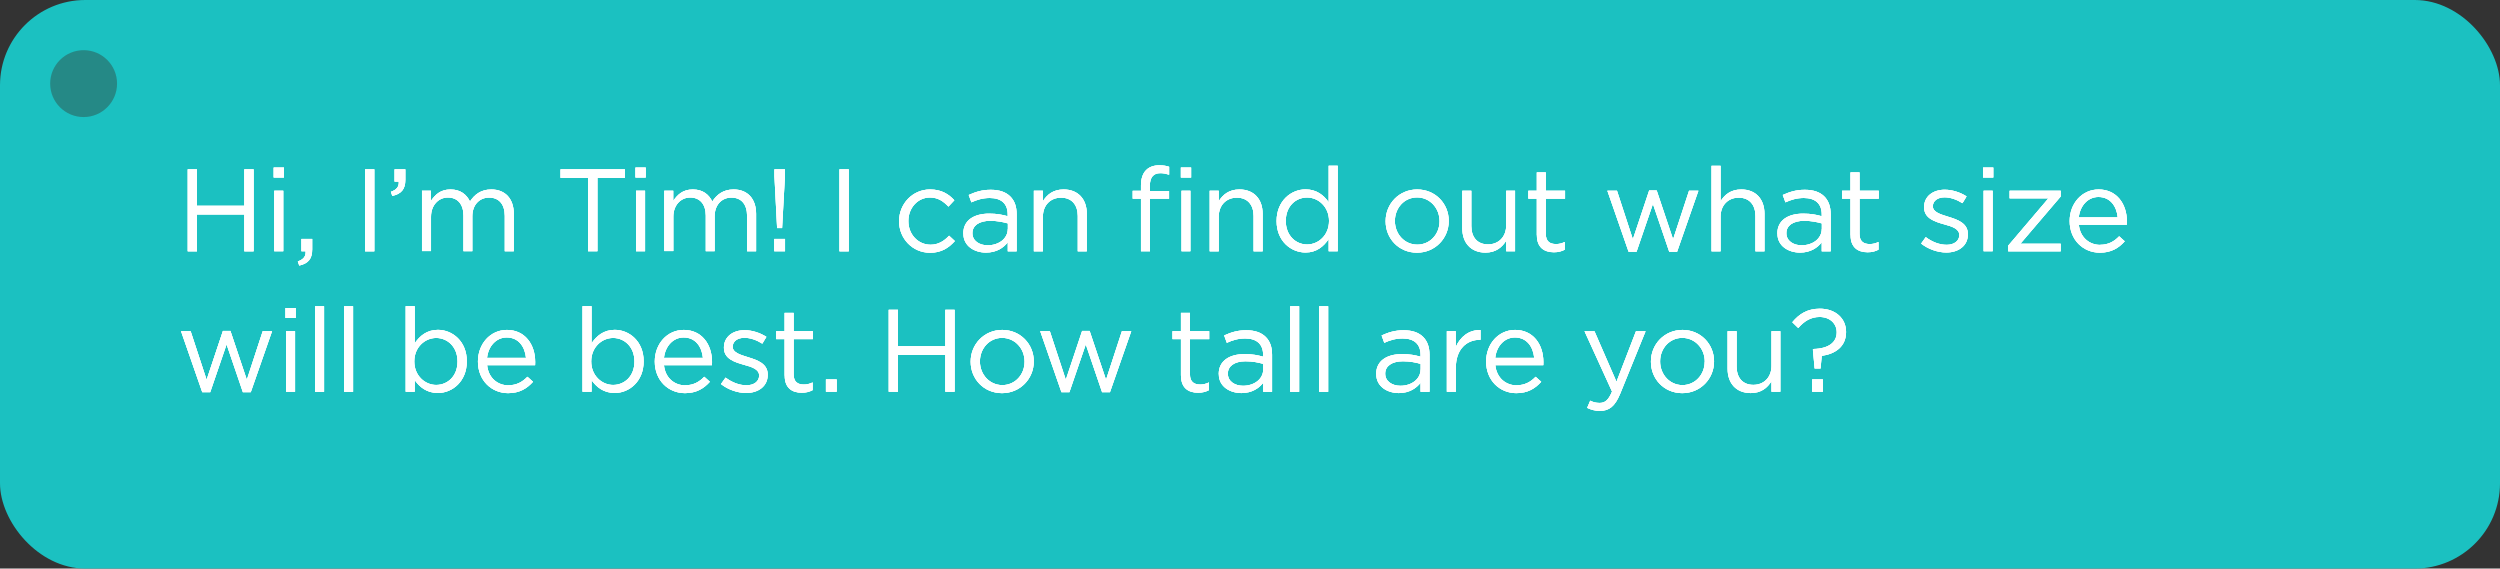 <?xml version="1.0" encoding="UTF-8"?>
<svg id="Layer_1" data-name="Layer 1" xmlns="http://www.w3.org/2000/svg" viewBox="0 0 299 68">
  <rect x="0" y="0" width="299" height="68" fill="#333333" stroke="none"/>
  <defs>
    <style>
      .cls-1 {
        fill: #1bc1c1;
      }

      .cls-1, .cls-2, .cls-3 {
        stroke-width: 0px;
      }

      .cls-2 {
        fill: #fff;
      }

      .cls-3 {
        fill: #258986;
      }
    </style>
  </defs>
  <rect class="cls-1" width="299" height="68" rx="10.2" ry="10.2"/>
  <circle class="cls-3" cx="10" cy="10" r="4"/>
  <g>
    <path class="cls-2" d="M22.45,20.25h1.11v4.36h5.66v-4.36h1.11v9.81h-1.11v-4.41h-5.66v4.41h-1.11v-9.81Z"/>
    <path class="cls-2" d="M32.73,20.04h1.23v1.19h-1.23v-1.19ZM32.8,22.81h1.08v7.24h-1.08v-7.24Z"/>
    <path class="cls-2" d="M35.61,31.27c.7-.25.99-.62.94-1.22h-.5v-1.47h1.29v1.26c0,1.13-.49,1.68-1.55,1.92l-.17-.49Z"/>
    <path class="cls-2" d="M43.66,20.25h1.11v9.81h-1.11v-9.81Z"/>
    <path class="cls-2" d="M46.75,22.94c.7-.25.99-.62.94-1.22h-.5v-1.47h1.29v1.26c0,1.13-.49,1.68-1.56,1.92l-.17-.49Z"/>
    <path class="cls-2" d="M50.46,22.81h1.08v1.22c.48-.71,1.12-1.37,2.34-1.37s1.93.63,2.33,1.44c.52-.8,1.29-1.44,2.55-1.44,1.67,0,2.69,1.12,2.69,2.91v4.48h-1.08v-4.23c0-1.4-.7-2.19-1.88-2.19-1.09,0-2,.81-2,2.24v4.17h-1.06v-4.26c0-1.36-.71-2.16-1.86-2.16s-2.02.95-2.02,2.28v4.13h-1.08v-7.24Z"/>
    <path class="cls-2" d="M70.33,21.27h-3.29v-1.02h7.7v1.02h-3.29v8.78h-1.12v-8.78Z"/>
    <path class="cls-2" d="M76,20.04h1.23v1.19h-1.23v-1.19ZM76.07,22.81h1.08v7.24h-1.08v-7.24Z"/>
    <path class="cls-2" d="M79.44,22.81h1.08v1.22c.48-.71,1.12-1.37,2.34-1.37s1.93.63,2.33,1.44c.52-.8,1.29-1.44,2.55-1.44,1.67,0,2.69,1.12,2.69,2.91v4.48h-1.08v-4.23c0-1.4-.7-2.19-1.88-2.19-1.09,0-2,.81-2,2.24v4.17h-1.06v-4.26c0-1.36-.71-2.16-1.86-2.16s-2.02.95-2.02,2.28v4.13h-1.08v-7.24Z"/>
    <path class="cls-2" d="M92.6,28.58h1.29v1.47h-1.29v-1.47ZM92.62,21.05v-.8h1.26v.8l-.34,6.23h-.6l-.32-6.23Z"/>
    <path class="cls-2" d="M100.4,20.25h1.11v9.81h-1.11v-9.81Z"/>
    <path class="cls-2" d="M107.53,26.47v-.03c0-2.05,1.6-3.78,3.71-3.78,1.37,0,2.23.57,2.9,1.29l-.71.76c-.57-.6-1.22-1.09-2.2-1.09-1.47,0-2.59,1.25-2.59,2.8v.03c0,1.57,1.15,2.82,2.66,2.82.92,0,1.64-.46,2.21-1.08l.69.64c-.73.81-1.6,1.4-2.96,1.4-2.12,0-3.71-1.72-3.71-3.75Z"/>
    <path class="cls-2" d="M115.21,27.95v-.03c0-1.56,1.26-2.37,3.1-2.37.92,0,1.57.13,2.21.31v-.22c0-1.29-.78-1.96-2.14-1.96-.85,0-1.53.21-2.2.52l-.32-.88c.8-.36,1.57-.62,2.63-.62s1.82.28,2.34.8.76,1.2.76,2.13v4.43h-1.06v-1.08c-.5.64-1.33,1.23-2.61,1.23-1.36,0-2.7-.77-2.7-2.26ZM120.54,27.39v-.67c-.53-.15-1.23-.31-2.12-.31-1.34,0-2.12.59-2.12,1.46v.03c0,.91.84,1.44,1.82,1.44,1.33,0,2.41-.8,2.41-1.95Z"/>
    <path class="cls-2" d="M123.65,22.81h1.08v1.26c.48-.78,1.23-1.41,2.48-1.41,1.75,0,2.77,1.18,2.77,2.9v4.5h-1.08v-4.23c0-1.34-.73-2.19-2-2.19s-2.17.91-2.17,2.27v4.15h-1.08v-7.24Z"/>
    <path class="cls-2" d="M136.46,23.76h-.99v-.94h.99v-.63c0-.83.22-1.46.63-1.86.36-.36.9-.56,1.55-.56.5,0,.84.06,1.19.18v.94c-.39-.11-.69-.18-1.05-.18-.84,0-1.26.5-1.26,1.54v.59h2.3v.92h-2.28v6.29h-1.08v-6.29ZM141.23,20.04h1.23v1.19h-1.23v-1.19ZM141.31,22.81h1.06v7.24h-1.06v-7.24Z"/>
    <path class="cls-2" d="M144.68,22.81h1.08v1.26c.48-.78,1.23-1.41,2.48-1.41,1.75,0,2.77,1.18,2.77,2.9v4.5h-1.08v-4.23c0-1.34-.73-2.19-2-2.19s-2.17.91-2.17,2.27v4.15h-1.08v-7.24Z"/>
    <path class="cls-2" d="M152.68,26.45v-.03c0-2.37,1.72-3.77,3.46-3.77,1.34,0,2.21.73,2.77,1.54v-4.37h1.08v10.23h-1.08v-1.46c-.59.87-1.44,1.61-2.77,1.61-1.74,0-3.46-1.37-3.46-3.75ZM158.95,26.44v-.03c0-1.67-1.27-2.79-2.62-2.79s-2.55,1.04-2.55,2.79v.03c0,1.71,1.18,2.8,2.55,2.8s2.62-1.13,2.62-2.8Z"/>
    <path class="cls-2" d="M165.72,26.47v-.03c0-2.05,1.6-3.78,3.78-3.78s3.77,1.71,3.77,3.75v.03c0,2.04-1.61,3.78-3.8,3.78s-3.75-1.71-3.75-3.75ZM172.17,26.47v-.03c0-1.56-1.16-2.83-2.69-2.83s-2.65,1.27-2.65,2.8v.03c0,1.55,1.15,2.82,2.68,2.82s2.66-1.26,2.66-2.79Z"/>
    <path class="cls-2" d="M174.89,27.31v-4.5h1.08v4.23c0,1.34.73,2.19,2,2.19s2.17-.91,2.17-2.27v-4.15h1.06v7.24h-1.06v-1.26c-.49.78-1.23,1.42-2.48,1.42-1.75,0-2.77-1.18-2.77-2.9Z"/>
    <path class="cls-2" d="M183.8,28.13v-4.37h-1.01v-.95h1.01v-2.19h1.08v2.19h2.3v.95h-2.3v4.23c0,.88.49,1.2,1.22,1.2.36,0,.67-.07,1.05-.25v.92c-.38.2-.78.31-1.3.31-1.16,0-2.04-.57-2.04-2.04Z"/>
    <path class="cls-2" d="M192.24,22.81h1.15l1.9,5.81,1.95-5.84h.9l1.96,5.84,1.91-5.81h1.12l-2.55,7.3h-.94l-1.95-5.72-1.96,5.72h-.95l-2.54-7.3Z"/>
    <path class="cls-2" d="M204.7,19.83h1.08v4.24c.48-.78,1.23-1.41,2.48-1.41,1.75,0,2.77,1.18,2.77,2.9v4.5h-1.08v-4.23c0-1.34-.73-2.19-2-2.19s-2.17.91-2.17,2.27v4.15h-1.08v-10.23Z"/>
    <path class="cls-2" d="M212.57,27.95v-.03c0-1.56,1.26-2.37,3.1-2.37.92,0,1.57.13,2.21.31v-.22c0-1.29-.78-1.96-2.14-1.96-.85,0-1.53.21-2.2.52l-.32-.88c.8-.36,1.57-.62,2.63-.62s1.82.28,2.34.8c.5.5.76,1.2.76,2.13v4.43h-1.07v-1.08c-.5.64-1.33,1.23-2.6,1.23-1.36,0-2.7-.77-2.7-2.26ZM217.89,27.39v-.67c-.53-.15-1.23-.31-2.12-.31-1.34,0-2.12.59-2.12,1.46v.03c0,.91.84,1.44,1.82,1.44,1.33,0,2.41-.8,2.41-1.95Z"/>
    <path class="cls-2" d="M221.32,28.13v-4.37h-1.01v-.95h1.01v-2.19h1.08v2.19h2.3v.95h-2.3v4.23c0,.88.49,1.2,1.22,1.2.36,0,.67-.07,1.05-.25v.92c-.38.2-.78.31-1.3.31-1.16,0-2.04-.57-2.04-2.04Z"/>
    <path class="cls-2" d="M229.77,29.13l.55-.77c.78.59,1.65.92,2.51.92s1.5-.45,1.5-1.15v-.03c0-.73-.85-1.01-1.81-1.27-1.13-.32-2.4-.71-2.4-2.04v-.03c0-1.25,1.04-2.07,2.47-2.07.88,0,1.86.31,2.61.8l-.49.81c-.67-.43-1.44-.7-2.14-.7-.85,0-1.4.45-1.4,1.05v.03c0,.69.9.95,1.86,1.25,1.12.34,2.33.77,2.33,2.07v.03c0,1.37-1.13,2.17-2.58,2.17-1.04,0-2.18-.41-3-1.06Z"/>
    <path class="cls-2" d="M237.17,20.04h1.23v1.19h-1.23v-1.19ZM237.24,22.81h1.08v7.24h-1.08v-7.24Z"/>
    <path class="cls-2" d="M240.19,29.37l4.8-5.65h-4.64v-.91h6.11v.69l-4.82,5.65h4.82v.91h-6.28v-.69Z"/>
    <path class="cls-2" d="M251.17,29.28c.99,0,1.7-.41,2.28-1.02l.67.6c-.73.81-1.61,1.36-2.98,1.36-1.99,0-3.61-1.53-3.61-3.78,0-2.1,1.47-3.78,3.47-3.78,2.14,0,3.38,1.71,3.38,3.84,0,.1,0,.21-.01.38h-5.74c.15,1.53,1.28,2.41,2.55,2.41ZM253.28,26c-.13-1.32-.88-2.44-2.31-2.44-1.25,0-2.2,1.04-2.35,2.44h4.67Z"/>
    <path class="cls-2" d="M21.65,39.61h1.15l1.91,5.81,1.95-5.84h.9l1.96,5.84,1.9-5.81h1.12l-2.55,7.3h-.94l-1.95-5.72-1.96,5.72h-.95l-2.54-7.3Z"/>
    <path class="cls-2" d="M34.14,36.84h1.23v1.19h-1.23v-1.19ZM34.21,39.61h1.08v7.24h-1.08v-7.24Z"/>
    <path class="cls-2" d="M37.68,36.63h1.08v10.23h-1.08v-10.23Z"/>
    <path class="cls-2" d="M41.15,36.63h1.08v10.23h-1.08v-10.23Z"/>
    <path class="cls-2" d="M49.6,45.46v1.39h-1.08v-10.23h1.08v4.44c.59-.87,1.44-1.61,2.77-1.61,1.74,0,3.46,1.37,3.46,3.75v.03c0,2.37-1.71,3.77-3.46,3.77-1.34,0-2.21-.73-2.77-1.54ZM54.72,43.25v-.03c0-1.71-1.18-2.8-2.55-2.8s-2.62,1.13-2.62,2.79v.03c0,1.68,1.27,2.8,2.62,2.8s2.55-1.04,2.55-2.79Z"/>
    <path class="cls-2" d="M60.8,46.08c.99,0,1.69-.41,2.28-1.02l.67.6c-.73.81-1.61,1.36-2.98,1.36-1.99,0-3.61-1.53-3.61-3.78,0-2.1,1.47-3.78,3.47-3.78,2.14,0,3.38,1.71,3.38,3.84,0,.1,0,.21-.01.38h-5.74c.15,1.53,1.27,2.41,2.55,2.41ZM62.91,42.8c-.13-1.32-.88-2.44-2.31-2.44-1.25,0-2.2,1.04-2.35,2.44h4.66Z"/>
    <path class="cls-2" d="M70.75,45.46v1.39h-1.08v-10.23h1.08v4.44c.59-.87,1.44-1.61,2.77-1.61,1.74,0,3.46,1.37,3.46,3.75v.03c0,2.37-1.71,3.77-3.46,3.77-1.34,0-2.21-.73-2.77-1.54ZM75.88,43.25v-.03c0-1.71-1.18-2.8-2.55-2.8s-2.62,1.13-2.62,2.79v.03c0,1.68,1.27,2.8,2.62,2.8s2.55-1.04,2.55-2.79Z"/>
    <path class="cls-2" d="M81.95,46.08c.99,0,1.69-.41,2.28-1.02l.67.6c-.73.81-1.61,1.36-2.98,1.36-1.99,0-3.61-1.53-3.61-3.78,0-2.1,1.47-3.78,3.47-3.78,2.14,0,3.38,1.71,3.38,3.84,0,.1,0,.21-.01.38h-5.74c.15,1.53,1.27,2.41,2.55,2.41ZM84.07,42.8c-.13-1.32-.88-2.44-2.31-2.44-1.25,0-2.2,1.04-2.35,2.44h4.66Z"/>
    <path class="cls-2" d="M86.23,45.93l.55-.77c.78.59,1.65.92,2.51.92s1.5-.45,1.5-1.15v-.03c0-.73-.85-1.01-1.81-1.27-1.13-.32-2.4-.71-2.4-2.04v-.03c0-1.25,1.04-2.07,2.47-2.07.88,0,1.86.31,2.61.8l-.49.81c-.67-.43-1.44-.7-2.14-.7-.85,0-1.4.45-1.4,1.05v.03c0,.69.9.95,1.86,1.25,1.12.34,2.33.77,2.33,2.07v.03c0,1.37-1.13,2.17-2.58,2.17-1.04,0-2.19-.41-3-1.06Z"/>
    <path class="cls-2" d="M93.84,44.93v-4.37h-1.01v-.95h1.01v-2.19h1.08v2.19h2.3v.95h-2.3v4.23c0,.88.49,1.2,1.22,1.2.36,0,.67-.07,1.05-.25v.92c-.38.2-.78.31-1.3.31-1.16,0-2.04-.57-2.04-2.04Z"/>
    <path class="cls-2" d="M98.78,45.38h1.29v1.47h-1.29v-1.47Z"/>
    <path class="cls-2" d="M106.29,37.05h1.11v4.36h5.66v-4.36h1.11v9.8h-1.11v-4.41h-5.66v4.41h-1.11v-9.8Z"/>
    <path class="cls-2" d="M116.09,43.27v-.03c0-2.05,1.6-3.78,3.78-3.78s3.77,1.71,3.77,3.75v.03c0,2.04-1.61,3.78-3.8,3.78s-3.75-1.71-3.75-3.75ZM122.54,43.27v-.03c0-1.56-1.16-2.83-2.69-2.83s-2.65,1.27-2.65,2.8v.03c0,1.55,1.15,2.82,2.68,2.82s2.66-1.26,2.66-2.79Z"/>
    <path class="cls-2" d="M124.41,39.61h1.15l1.91,5.81,1.95-5.84h.9l1.96,5.84,1.9-5.81h1.12l-2.55,7.3h-.94l-1.95-5.72-1.96,5.72h-.95l-2.54-7.3Z"/>
    <path class="cls-2" d="M141.24,44.93v-4.37h-1.01v-.95h1.01v-2.19h1.08v2.19h2.3v.95h-2.3v4.23c0,.88.49,1.2,1.22,1.2.36,0,.67-.07,1.05-.25v.92c-.38.2-.78.31-1.3.31-1.16,0-2.04-.57-2.04-2.04Z"/>
    <path class="cls-2" d="M145.76,44.75v-.03c0-1.55,1.26-2.37,3.1-2.37.92,0,1.57.13,2.21.31v-.22c0-1.29-.79-1.96-2.14-1.96-.85,0-1.53.21-2.2.52l-.32-.88c.8-.36,1.57-.62,2.63-.62s1.82.28,2.34.8.76,1.21.76,2.13v4.43h-1.06v-1.08c-.5.64-1.33,1.23-2.61,1.23-1.36,0-2.7-.77-2.7-2.25ZM151.08,44.19v-.67c-.53-.15-1.23-.31-2.11-.31-1.34,0-2.12.59-2.12,1.46v.03c0,.91.84,1.44,1.82,1.44,1.33,0,2.41-.8,2.41-1.95Z"/>
    <path class="cls-2" d="M154.3,36.63h1.08v10.23h-1.08v-10.23Z"/>
    <path class="cls-2" d="M157.77,36.63h1.08v10.23h-1.08v-10.23Z"/>
    <path class="cls-2" d="M164.59,44.75v-.03c0-1.55,1.26-2.37,3.1-2.37.92,0,1.57.13,2.21.31v-.22c0-1.29-.78-1.96-2.14-1.96-.85,0-1.53.21-2.2.52l-.32-.88c.8-.36,1.57-.62,2.63-.62s1.82.28,2.34.8c.5.5.76,1.21.76,2.13v4.43h-1.07v-1.08c-.5.64-1.33,1.23-2.6,1.23-1.36,0-2.7-.77-2.7-2.25ZM169.91,44.19v-.67c-.53-.15-1.23-.31-2.12-.31-1.34,0-2.12.59-2.12,1.46v.03c0,.91.84,1.44,1.82,1.44,1.33,0,2.41-.8,2.41-1.95Z"/>
    <path class="cls-2" d="M173.03,39.61h1.08v1.89c.53-1.21,1.58-2.07,2.96-2.02v1.16h-.08c-1.58,0-2.87,1.13-2.87,3.32v2.89h-1.08v-7.24Z"/>
    <path class="cls-2" d="M181.38,46.08c.99,0,1.7-.41,2.28-1.02l.67.6c-.73.81-1.61,1.36-2.98,1.36-1.99,0-3.61-1.53-3.61-3.78,0-2.1,1.47-3.78,3.47-3.78,2.14,0,3.38,1.71,3.38,3.84,0,.1,0,.21-.01.38h-5.74c.15,1.53,1.28,2.41,2.55,2.41ZM183.49,42.8c-.13-1.32-.88-2.44-2.31-2.44-1.25,0-2.2,1.04-2.35,2.44h4.67Z"/>
    <path class="cls-2" d="M189.83,48.77l.36-.85c.35.18.67.27,1.13.27.64,0,1.05-.34,1.48-1.36l-3.29-7.21h1.19l2.63,6.04,2.33-6.04h1.15l-3.04,7.48c-.62,1.5-1.32,2.04-2.41,2.04-.6,0-1.05-.13-1.54-.36Z"/>
    <path class="cls-2" d="M197.45,43.27v-.03c0-2.05,1.6-3.78,3.78-3.78s3.77,1.71,3.77,3.75v.03c0,2.04-1.61,3.78-3.8,3.78s-3.75-1.71-3.75-3.75ZM203.89,43.27v-.03c0-1.56-1.16-2.83-2.69-2.83s-2.65,1.27-2.65,2.8v.03c0,1.55,1.15,2.82,2.67,2.82s2.66-1.26,2.66-2.79Z"/>
    <path class="cls-2" d="M206.62,44.11v-4.5h1.08v4.23c0,1.34.73,2.19,2,2.19s2.17-.91,2.17-2.27v-4.15h1.06v7.24h-1.06v-1.26c-.49.79-1.23,1.42-2.48,1.42-1.75,0-2.77-1.18-2.77-2.9Z"/>
    <path class="cls-2" d="M216.81,41.81l.07-.07c1.82-.04,2.79-.8,2.79-1.98v-.03c0-1.01-.79-1.82-2.05-1.82-1.04,0-1.83.49-2.55,1.32l-.71-.69c.8-.97,1.79-1.62,3.29-1.62,1.89,0,3.14,1.18,3.14,2.77v.03c0,1.75-1.32,2.62-2.91,2.84l-.14,1.51h-.71l-.21-2.27ZM216.73,45.38h1.29v1.47h-1.29v-1.47Z"/>
  </g>
  <g>
    <path class="cls-2" d="M22.45,20.25h1.11v4.36h5.66v-4.36h1.11v9.81h-1.11v-4.41h-5.66v4.41h-1.11v-9.81Z"/>
    <path class="cls-2" d="M32.73,20.04h1.23v1.19h-1.23v-1.19ZM32.8,22.81h1.08v7.24h-1.08v-7.24Z"/>
    <path class="cls-2" d="M35.61,31.27c.7-.25.99-.62.94-1.22h-.5v-1.47h1.29v1.26c0,1.13-.49,1.68-1.55,1.92l-.17-.49Z"/>
    <path class="cls-2" d="M43.66,20.25h1.11v9.81h-1.11v-9.81Z"/>
    <path class="cls-2" d="M46.75,22.94c.7-.25.99-.62.94-1.22h-.5v-1.47h1.29v1.26c0,1.13-.49,1.68-1.56,1.92l-.17-.49Z"/>
    <path class="cls-2" d="M50.46,22.81h1.08v1.22c.48-.71,1.12-1.37,2.34-1.37s1.93.63,2.33,1.44c.52-.8,1.29-1.44,2.55-1.44,1.67,0,2.69,1.12,2.69,2.91v4.48h-1.08v-4.23c0-1.4-.7-2.19-1.88-2.19-1.09,0-2,.81-2,2.24v4.17h-1.06v-4.26c0-1.36-.71-2.16-1.86-2.16s-2.02.95-2.02,2.28v4.13h-1.08v-7.24Z"/>
    <path class="cls-2" d="M70.33,21.27h-3.29v-1.02h7.7v1.02h-3.29v8.78h-1.12v-8.78Z"/>
    <path class="cls-2" d="M76,20.04h1.23v1.19h-1.23v-1.19ZM76.07,22.81h1.08v7.24h-1.08v-7.24Z"/>
    <path class="cls-2" d="M79.44,22.81h1.08v1.22c.48-.71,1.12-1.37,2.34-1.37s1.93.63,2.33,1.44c.52-.8,1.29-1.44,2.55-1.44,1.67,0,2.69,1.12,2.69,2.91v4.48h-1.08v-4.23c0-1.4-.7-2.19-1.88-2.19-1.09,0-2,.81-2,2.24v4.17h-1.06v-4.26c0-1.36-.71-2.16-1.86-2.16s-2.02.95-2.02,2.28v4.13h-1.08v-7.24Z"/>
    <path class="cls-2" d="M92.6,28.58h1.29v1.47h-1.29v-1.47ZM92.62,21.05v-.8h1.26v.8l-.34,6.23h-.6l-.32-6.23Z"/>
    <path class="cls-2" d="M100.4,20.25h1.11v9.81h-1.11v-9.81Z"/>
    <path class="cls-2" d="M107.53,26.47v-.03c0-2.05,1.6-3.78,3.71-3.78,1.37,0,2.23.57,2.9,1.29l-.71.76c-.57-.6-1.22-1.09-2.2-1.09-1.47,0-2.59,1.25-2.59,2.8v.03c0,1.57,1.15,2.82,2.66,2.82.92,0,1.64-.46,2.21-1.08l.69.64c-.73.81-1.6,1.4-2.96,1.4-2.12,0-3.71-1.72-3.71-3.75Z"/>
    <path class="cls-2" d="M115.21,27.95v-.03c0-1.56,1.26-2.37,3.1-2.37.92,0,1.57.13,2.21.31v-.22c0-1.29-.78-1.96-2.14-1.96-.85,0-1.53.21-2.2.52l-.32-.88c.8-.36,1.57-.62,2.63-.62s1.82.28,2.34.8.76,1.2.76,2.13v4.43h-1.06v-1.08c-.5.64-1.33,1.23-2.61,1.23-1.36,0-2.7-.77-2.7-2.26ZM120.54,27.39v-.67c-.53-.15-1.23-.31-2.12-.31-1.34,0-2.12.59-2.12,1.46v.03c0,.91.84,1.44,1.82,1.44,1.33,0,2.41-.8,2.41-1.95Z"/>
    <path class="cls-2" d="M123.65,22.81h1.08v1.26c.48-.78,1.23-1.41,2.48-1.41,1.75,0,2.77,1.18,2.77,2.9v4.5h-1.08v-4.23c0-1.34-.73-2.19-2-2.19s-2.17.91-2.17,2.27v4.15h-1.08v-7.24Z"/>
    <path class="cls-2" d="M136.46,23.76h-.99v-.94h.99v-.63c0-.83.22-1.46.63-1.86.36-.36.9-.56,1.55-.56.5,0,.84.06,1.19.18v.94c-.39-.11-.69-.18-1.05-.18-.84,0-1.26.5-1.26,1.54v.59h2.3v.92h-2.28v6.29h-1.08v-6.29ZM141.23,20.04h1.23v1.19h-1.23v-1.19ZM141.31,22.81h1.06v7.24h-1.06v-7.24Z"/>
    <path class="cls-2" d="M144.68,22.81h1.08v1.26c.48-.78,1.23-1.41,2.48-1.41,1.75,0,2.77,1.18,2.77,2.9v4.5h-1.08v-4.23c0-1.34-.73-2.19-2-2.19s-2.17.91-2.17,2.27v4.15h-1.08v-7.24Z"/>
    <path class="cls-2" d="M152.68,26.45v-.03c0-2.37,1.72-3.77,3.46-3.77,1.34,0,2.21.73,2.77,1.54v-4.37h1.08v10.23h-1.08v-1.46c-.59.87-1.44,1.61-2.77,1.61-1.74,0-3.46-1.37-3.46-3.75ZM158.95,26.44v-.03c0-1.67-1.27-2.79-2.62-2.79s-2.55,1.04-2.55,2.79v.03c0,1.71,1.18,2.8,2.55,2.8s2.62-1.13,2.62-2.8Z"/>
    <path class="cls-2" d="M165.72,26.47v-.03c0-2.05,1.6-3.78,3.78-3.78s3.77,1.71,3.77,3.75v.03c0,2.04-1.61,3.78-3.8,3.78s-3.75-1.71-3.75-3.75ZM172.17,26.47v-.03c0-1.56-1.16-2.83-2.69-2.83s-2.65,1.27-2.65,2.8v.03c0,1.55,1.15,2.82,2.68,2.82s2.66-1.26,2.66-2.79Z"/>
    <path class="cls-2" d="M174.89,27.31v-4.5h1.08v4.23c0,1.34.73,2.19,2,2.19s2.17-.91,2.17-2.27v-4.15h1.06v7.24h-1.06v-1.26c-.49.78-1.23,1.42-2.48,1.42-1.75,0-2.77-1.18-2.77-2.9Z"/>
    <path class="cls-2" d="M183.8,28.13v-4.37h-1.01v-.95h1.01v-2.19h1.08v2.19h2.3v.95h-2.3v4.23c0,.88.49,1.2,1.22,1.2.36,0,.67-.07,1.05-.25v.92c-.38.2-.78.31-1.3.31-1.16,0-2.04-.57-2.04-2.04Z"/>
    <path class="cls-2" d="M192.24,22.81h1.15l1.9,5.81,1.95-5.84h.9l1.96,5.84,1.91-5.81h1.12l-2.55,7.3h-.94l-1.95-5.72-1.96,5.72h-.95l-2.54-7.3Z"/>
    <path class="cls-2" d="M204.7,19.83h1.08v4.24c.48-.78,1.23-1.41,2.48-1.41,1.75,0,2.77,1.18,2.77,2.9v4.5h-1.08v-4.23c0-1.34-.73-2.19-2-2.19s-2.17.91-2.17,2.27v4.15h-1.08v-10.23Z"/>
    <path class="cls-2" d="M212.57,27.95v-.03c0-1.56,1.26-2.37,3.1-2.37.92,0,1.57.13,2.21.31v-.22c0-1.29-.78-1.96-2.14-1.96-.85,0-1.53.21-2.2.52l-.32-.88c.8-.36,1.57-.62,2.63-.62s1.82.28,2.34.8c.5.5.76,1.2.76,2.13v4.43h-1.07v-1.08c-.5.64-1.33,1.23-2.6,1.23-1.36,0-2.7-.77-2.7-2.26ZM217.89,27.39v-.67c-.53-.15-1.23-.31-2.12-.31-1.34,0-2.12.59-2.12,1.46v.03c0,.91.84,1.44,1.82,1.44,1.33,0,2.41-.8,2.41-1.95Z"/>
    <path class="cls-2" d="M221.32,28.13v-4.37h-1.01v-.95h1.01v-2.19h1.08v2.19h2.3v.95h-2.3v4.23c0,.88.49,1.2,1.22,1.2.36,0,.67-.07,1.05-.25v.92c-.38.2-.78.31-1.3.31-1.16,0-2.04-.57-2.04-2.04Z"/>
    <path class="cls-2" d="M229.77,29.13l.55-.77c.78.59,1.65.92,2.51.92s1.5-.45,1.5-1.15v-.03c0-.73-.85-1.01-1.81-1.27-1.13-.32-2.4-.71-2.4-2.04v-.03c0-1.25,1.04-2.07,2.47-2.07.88,0,1.86.31,2.61.8l-.49.81c-.67-.43-1.44-.7-2.14-.7-.85,0-1.4.45-1.4,1.05v.03c0,.69.9.95,1.86,1.25,1.12.34,2.33.77,2.33,2.07v.03c0,1.37-1.13,2.17-2.58,2.17-1.04,0-2.18-.41-3-1.06Z"/>
    <path class="cls-2" d="M237.17,20.04h1.23v1.19h-1.23v-1.19ZM237.24,22.81h1.08v7.24h-1.08v-7.24Z"/>
    <path class="cls-2" d="M240.19,29.37l4.8-5.65h-4.64v-.91h6.11v.69l-4.82,5.65h4.82v.91h-6.28v-.69Z"/>
    <path class="cls-2" d="M251.17,29.28c.99,0,1.7-.41,2.28-1.02l.67.6c-.73.81-1.61,1.36-2.98,1.36-1.99,0-3.61-1.53-3.61-3.78,0-2.1,1.47-3.78,3.47-3.78,2.14,0,3.38,1.71,3.38,3.84,0,.1,0,.21-.01.38h-5.74c.15,1.53,1.28,2.41,2.55,2.41ZM253.28,26c-.13-1.32-.88-2.44-2.31-2.44-1.25,0-2.2,1.04-2.35,2.44h4.67Z"/>
    <path class="cls-2" d="M21.65,39.61h1.15l1.91,5.81,1.95-5.84h.9l1.96,5.84,1.9-5.81h1.12l-2.55,7.3h-.94l-1.95-5.72-1.96,5.72h-.95l-2.54-7.3Z"/>
    <path class="cls-2" d="M34.14,36.84h1.23v1.19h-1.23v-1.19ZM34.21,39.61h1.08v7.24h-1.08v-7.24Z"/>
    <path class="cls-2" d="M37.68,36.63h1.08v10.23h-1.08v-10.23Z"/>
    <path class="cls-2" d="M41.15,36.63h1.08v10.23h-1.08v-10.23Z"/>
    <path class="cls-2" d="M49.6,45.46v1.39h-1.08v-10.23h1.08v4.44c.59-.87,1.44-1.61,2.77-1.61,1.74,0,3.46,1.37,3.46,3.75v.03c0,2.37-1.71,3.77-3.46,3.77-1.34,0-2.21-.73-2.77-1.54ZM54.72,43.25v-.03c0-1.71-1.18-2.8-2.55-2.8s-2.62,1.13-2.62,2.79v.03c0,1.68,1.27,2.8,2.62,2.8s2.55-1.04,2.55-2.79Z"/>
    <path class="cls-2" d="M60.8,46.08c.99,0,1.69-.41,2.28-1.02l.67.6c-.73.81-1.61,1.36-2.98,1.36-1.99,0-3.61-1.53-3.61-3.78,0-2.1,1.47-3.78,3.47-3.78,2.14,0,3.38,1.71,3.38,3.84,0,.1,0,.21-.01.38h-5.74c.15,1.53,1.27,2.41,2.55,2.41ZM62.91,42.8c-.13-1.32-.88-2.44-2.31-2.44-1.25,0-2.2,1.04-2.35,2.44h4.66Z"/>
    <path class="cls-2" d="M70.75,45.46v1.39h-1.08v-10.23h1.08v4.44c.59-.87,1.44-1.61,2.77-1.61,1.74,0,3.46,1.37,3.46,3.75v.03c0,2.37-1.71,3.77-3.46,3.77-1.34,0-2.21-.73-2.77-1.54ZM75.88,43.25v-.03c0-1.71-1.18-2.8-2.55-2.8s-2.62,1.13-2.62,2.79v.03c0,1.68,1.27,2.8,2.62,2.8s2.55-1.04,2.55-2.79Z"/>
    <path class="cls-2" d="M81.95,46.08c.99,0,1.69-.41,2.28-1.02l.67.6c-.73.81-1.61,1.36-2.98,1.36-1.99,0-3.61-1.53-3.61-3.78,0-2.1,1.47-3.78,3.47-3.78,2.14,0,3.38,1.71,3.38,3.84,0,.1,0,.21-.01.38h-5.74c.15,1.53,1.27,2.41,2.55,2.41ZM84.07,42.8c-.13-1.32-.88-2.44-2.31-2.44-1.25,0-2.2,1.04-2.35,2.44h4.66Z"/>
    <path class="cls-2" d="M86.23,45.93l.55-.77c.78.59,1.65.92,2.51.92s1.5-.45,1.5-1.15v-.03c0-.73-.85-1.01-1.81-1.27-1.13-.32-2.4-.71-2.4-2.04v-.03c0-1.25,1.04-2.07,2.47-2.07.88,0,1.86.31,2.61.8l-.49.81c-.67-.43-1.44-.7-2.14-.7-.85,0-1.4.45-1.4,1.05v.03c0,.69.9.95,1.86,1.25,1.12.34,2.33.77,2.33,2.07v.03c0,1.37-1.13,2.17-2.58,2.17-1.04,0-2.19-.41-3-1.06Z"/>
    <path class="cls-2" d="M93.84,44.93v-4.37h-1.01v-.95h1.01v-2.19h1.08v2.19h2.3v.95h-2.3v4.23c0,.88.49,1.2,1.22,1.2.36,0,.67-.07,1.05-.25v.92c-.38.2-.78.31-1.3.31-1.16,0-2.04-.57-2.04-2.04Z"/>
    <path class="cls-2" d="M98.78,45.38h1.29v1.47h-1.29v-1.47Z"/>
    <path class="cls-2" d="M106.29,37.05h1.11v4.36h5.66v-4.36h1.11v9.8h-1.11v-4.41h-5.66v4.41h-1.11v-9.8Z"/>
    <path class="cls-2" d="M116.09,43.27v-.03c0-2.05,1.6-3.78,3.78-3.78s3.77,1.71,3.77,3.75v.03c0,2.04-1.61,3.78-3.8,3.78s-3.75-1.71-3.75-3.75ZM122.54,43.27v-.03c0-1.56-1.16-2.83-2.69-2.83s-2.65,1.27-2.65,2.8v.03c0,1.55,1.15,2.82,2.68,2.82s2.66-1.26,2.66-2.79Z"/>
    <path class="cls-2" d="M124.41,39.61h1.15l1.91,5.81,1.95-5.84h.9l1.96,5.84,1.9-5.81h1.12l-2.55,7.3h-.94l-1.95-5.72-1.96,5.72h-.95l-2.54-7.3Z"/>
    <path class="cls-2" d="M141.24,44.93v-4.37h-1.01v-.95h1.01v-2.19h1.08v2.19h2.3v.95h-2.3v4.23c0,.88.49,1.2,1.22,1.2.36,0,.67-.07,1.05-.25v.92c-.38.2-.78.31-1.3.31-1.16,0-2.04-.57-2.04-2.04Z"/>
    <path class="cls-2" d="M145.76,44.75v-.03c0-1.55,1.26-2.37,3.1-2.37.92,0,1.57.13,2.21.31v-.22c0-1.29-.79-1.96-2.14-1.96-.85,0-1.53.21-2.2.52l-.32-.88c.8-.36,1.57-.62,2.63-.62s1.82.28,2.34.8.76,1.21.76,2.13v4.43h-1.06v-1.08c-.5.64-1.33,1.23-2.61,1.23-1.36,0-2.7-.77-2.7-2.25ZM151.08,44.19v-.67c-.53-.15-1.23-.31-2.11-.31-1.34,0-2.12.59-2.12,1.46v.03c0,.91.84,1.44,1.82,1.44,1.33,0,2.41-.8,2.41-1.95Z"/>
    <path class="cls-2" d="M154.3,36.63h1.08v10.23h-1.08v-10.23Z"/>
    <path class="cls-2" d="M157.77,36.63h1.08v10.23h-1.08v-10.23Z"/>
    <path class="cls-2" d="M164.59,44.75v-.03c0-1.55,1.26-2.37,3.1-2.37.92,0,1.57.13,2.21.31v-.22c0-1.29-.78-1.96-2.14-1.96-.85,0-1.53.21-2.2.52l-.32-.88c.8-.36,1.57-.62,2.63-.62s1.82.28,2.34.8c.5.5.76,1.21.76,2.13v4.43h-1.07v-1.08c-.5.64-1.33,1.23-2.6,1.23-1.36,0-2.7-.77-2.7-2.25ZM169.91,44.19v-.67c-.53-.15-1.23-.31-2.12-.31-1.34,0-2.12.59-2.12,1.46v.03c0,.91.84,1.44,1.82,1.44,1.33,0,2.41-.8,2.41-1.95Z"/>
    <path class="cls-2" d="M173.03,39.61h1.08v1.89c.53-1.21,1.58-2.07,2.96-2.02v1.16h-.08c-1.58,0-2.87,1.13-2.87,3.32v2.89h-1.08v-7.24Z"/>
    <path class="cls-2" d="M181.38,46.08c.99,0,1.7-.41,2.28-1.02l.67.6c-.73.81-1.61,1.36-2.98,1.36-1.99,0-3.61-1.53-3.61-3.78,0-2.1,1.47-3.78,3.47-3.78,2.14,0,3.38,1.71,3.38,3.84,0,.1,0,.21-.01.38h-5.74c.15,1.53,1.28,2.41,2.55,2.41ZM183.49,42.8c-.13-1.32-.88-2.44-2.31-2.44-1.25,0-2.2,1.04-2.35,2.44h4.67Z"/>
    <path class="cls-2" d="M189.83,48.77l.36-.85c.35.18.67.27,1.13.27.64,0,1.05-.34,1.48-1.36l-3.29-7.21h1.19l2.63,6.04,2.33-6.04h1.15l-3.04,7.48c-.62,1.5-1.32,2.04-2.41,2.04-.6,0-1.05-.13-1.54-.36Z"/>
    <path class="cls-2" d="M197.45,43.27v-.03c0-2.05,1.6-3.78,3.78-3.78s3.77,1.71,3.77,3.75v.03c0,2.04-1.61,3.78-3.8,3.78s-3.75-1.71-3.75-3.75ZM203.89,43.27v-.03c0-1.56-1.16-2.83-2.69-2.83s-2.65,1.27-2.65,2.8v.03c0,1.55,1.15,2.82,2.67,2.82s2.66-1.26,2.66-2.79Z"/>
    <path class="cls-2" d="M206.62,44.11v-4.5h1.08v4.23c0,1.34.73,2.19,2,2.19s2.17-.91,2.17-2.27v-4.15h1.06v7.24h-1.06v-1.26c-.49.79-1.23,1.42-2.48,1.42-1.75,0-2.77-1.18-2.77-2.9Z"/>
    <path class="cls-2" d="M216.81,41.81l.07-.07c1.82-.04,2.79-.8,2.79-1.98v-.03c0-1.01-.79-1.82-2.05-1.82-1.04,0-1.83.49-2.55,1.32l-.71-.69c.8-.97,1.79-1.62,3.29-1.62,1.89,0,3.14,1.18,3.14,2.77v.03c0,1.75-1.32,2.62-2.91,2.84l-.14,1.51h-.71l-.21-2.27ZM216.73,45.38h1.29v1.47h-1.29v-1.47Z"/>
  </g>
  <g>
    <path class="cls-2" d="M22.45,20.25h1.11v4.36h5.66v-4.36h1.11v9.81h-1.11v-4.41h-5.66v4.41h-1.11v-9.81Z"/>
    <path class="cls-2" d="M32.73,20.04h1.23v1.19h-1.23v-1.19ZM32.8,22.81h1.08v7.24h-1.08v-7.24Z"/>
    <path class="cls-2" d="M35.61,31.27c.7-.25.99-.62.94-1.22h-.5v-1.47h1.29v1.26c0,1.13-.49,1.68-1.55,1.92l-.17-.49Z"/>
    <path class="cls-2" d="M43.66,20.25h1.11v9.81h-1.11v-9.81Z"/>
    <path class="cls-2" d="M46.75,22.94c.7-.25.99-.62.94-1.22h-.5v-1.47h1.29v1.26c0,1.13-.49,1.68-1.56,1.92l-.17-.49Z"/>
    <path class="cls-2" d="M50.46,22.81h1.08v1.22c.48-.71,1.12-1.37,2.34-1.37s1.93.63,2.33,1.44c.52-.8,1.29-1.44,2.55-1.44,1.67,0,2.69,1.12,2.69,2.91v4.48h-1.08v-4.23c0-1.4-.7-2.19-1.88-2.19-1.09,0-2,.81-2,2.24v4.17h-1.06v-4.26c0-1.36-.71-2.16-1.86-2.16s-2.02.95-2.02,2.28v4.13h-1.08v-7.24Z"/>
    <path class="cls-2" d="M70.33,21.27h-3.29v-1.02h7.7v1.02h-3.29v8.78h-1.12v-8.78Z"/>
    <path class="cls-2" d="M76,20.04h1.23v1.19h-1.23v-1.19ZM76.07,22.81h1.08v7.24h-1.08v-7.24Z"/>
    <path class="cls-2" d="M79.44,22.81h1.08v1.22c.48-.71,1.12-1.37,2.34-1.37s1.93.63,2.33,1.44c.52-.8,1.29-1.44,2.55-1.44,1.67,0,2.69,1.12,2.69,2.91v4.48h-1.08v-4.23c0-1.4-.7-2.19-1.88-2.19-1.09,0-2,.81-2,2.24v4.17h-1.06v-4.26c0-1.36-.71-2.16-1.86-2.16s-2.02.95-2.02,2.28v4.13h-1.08v-7.24Z"/>
    <path class="cls-2" d="M92.6,28.58h1.29v1.47h-1.29v-1.47ZM92.62,21.05v-.8h1.26v.8l-.34,6.23h-.6l-.32-6.23Z"/>
    <path class="cls-2" d="M100.4,20.25h1.11v9.81h-1.11v-9.81Z"/>
    <path class="cls-2" d="M107.53,26.47v-.03c0-2.05,1.6-3.78,3.71-3.78,1.37,0,2.23.57,2.9,1.29l-.71.76c-.57-.6-1.22-1.09-2.2-1.09-1.47,0-2.59,1.25-2.59,2.8v.03c0,1.57,1.15,2.82,2.66,2.82.92,0,1.64-.46,2.21-1.08l.69.64c-.73.81-1.6,1.4-2.96,1.4-2.12,0-3.71-1.72-3.71-3.75Z"/>
    <path class="cls-2" d="M115.21,27.95v-.03c0-1.56,1.26-2.37,3.1-2.37.92,0,1.57.13,2.21.31v-.22c0-1.29-.78-1.96-2.14-1.96-.85,0-1.53.21-2.2.52l-.32-.88c.8-.36,1.57-.62,2.63-.62s1.82.28,2.34.8.76,1.2.76,2.13v4.43h-1.06v-1.08c-.5.64-1.33,1.23-2.61,1.23-1.36,0-2.7-.77-2.7-2.26ZM120.54,27.39v-.67c-.53-.15-1.23-.31-2.12-.31-1.34,0-2.12.59-2.12,1.46v.03c0,.91.84,1.44,1.82,1.44,1.33,0,2.41-.8,2.41-1.95Z"/>
    <path class="cls-2" d="M123.65,22.81h1.08v1.26c.48-.78,1.23-1.41,2.48-1.41,1.75,0,2.77,1.18,2.77,2.9v4.5h-1.08v-4.23c0-1.34-.73-2.19-2-2.19s-2.17.91-2.17,2.27v4.15h-1.08v-7.24Z"/>
    <path class="cls-2" d="M136.46,23.76h-.99v-.94h.99v-.63c0-.83.22-1.46.63-1.86.36-.36.9-.56,1.55-.56.5,0,.84.06,1.19.18v.94c-.39-.11-.69-.18-1.05-.18-.84,0-1.26.5-1.26,1.54v.59h2.3v.92h-2.28v6.29h-1.08v-6.29ZM141.23,20.04h1.23v1.19h-1.23v-1.19ZM141.31,22.81h1.06v7.24h-1.06v-7.24Z"/>
    <path class="cls-2" d="M144.68,22.81h1.08v1.26c.48-.78,1.23-1.41,2.48-1.41,1.75,0,2.77,1.18,2.77,2.9v4.5h-1.08v-4.23c0-1.34-.73-2.19-2-2.19s-2.17.91-2.17,2.27v4.15h-1.08v-7.24Z"/>
    <path class="cls-2" d="M152.68,26.45v-.03c0-2.37,1.72-3.77,3.46-3.77,1.34,0,2.21.73,2.77,1.54v-4.37h1.08v10.23h-1.08v-1.46c-.59.87-1.44,1.61-2.77,1.61-1.74,0-3.46-1.37-3.46-3.75ZM158.95,26.44v-.03c0-1.67-1.27-2.79-2.62-2.79s-2.55,1.04-2.55,2.79v.03c0,1.71,1.18,2.8,2.55,2.8s2.62-1.13,2.62-2.8Z"/>
    <path class="cls-2" d="M165.72,26.47v-.03c0-2.05,1.6-3.78,3.78-3.78s3.77,1.71,3.77,3.75v.03c0,2.04-1.61,3.78-3.8,3.78s-3.75-1.71-3.75-3.75ZM172.17,26.47v-.03c0-1.56-1.16-2.83-2.69-2.83s-2.65,1.27-2.65,2.8v.03c0,1.55,1.15,2.82,2.68,2.82s2.66-1.26,2.66-2.79Z"/>
    <path class="cls-2" d="M174.89,27.31v-4.5h1.08v4.23c0,1.34.73,2.19,2,2.19s2.17-.91,2.17-2.27v-4.15h1.06v7.24h-1.06v-1.26c-.49.78-1.23,1.42-2.48,1.42-1.75,0-2.77-1.18-2.77-2.9Z"/>
    <path class="cls-2" d="M183.8,28.13v-4.37h-1.01v-.95h1.01v-2.19h1.08v2.19h2.3v.95h-2.3v4.23c0,.88.49,1.2,1.22,1.2.36,0,.67-.07,1.05-.25v.92c-.38.2-.78.31-1.3.31-1.16,0-2.04-.57-2.04-2.04Z"/>
    <path class="cls-2" d="M192.24,22.81h1.15l1.9,5.81,1.95-5.84h.9l1.96,5.84,1.91-5.81h1.12l-2.55,7.3h-.94l-1.95-5.72-1.96,5.72h-.95l-2.54-7.3Z"/>
    <path class="cls-2" d="M204.7,19.83h1.08v4.24c.48-.78,1.23-1.41,2.48-1.41,1.75,0,2.77,1.18,2.77,2.9v4.5h-1.08v-4.23c0-1.34-.73-2.19-2-2.19s-2.17.91-2.17,2.27v4.15h-1.08v-10.23Z"/>
    <path class="cls-2" d="M212.57,27.95v-.03c0-1.56,1.26-2.37,3.1-2.37.92,0,1.57.13,2.21.31v-.22c0-1.29-.78-1.96-2.14-1.96-.85,0-1.53.21-2.2.52l-.32-.88c.8-.36,1.57-.62,2.63-.62s1.82.28,2.34.8c.5.5.76,1.2.76,2.13v4.43h-1.07v-1.08c-.5.64-1.33,1.23-2.6,1.23-1.36,0-2.7-.77-2.7-2.26ZM217.89,27.39v-.67c-.53-.15-1.23-.31-2.12-.31-1.34,0-2.12.59-2.12,1.46v.03c0,.91.84,1.44,1.82,1.44,1.33,0,2.41-.8,2.41-1.95Z"/>
    <path class="cls-2" d="M221.32,28.13v-4.37h-1.01v-.95h1.01v-2.19h1.08v2.19h2.3v.95h-2.3v4.23c0,.88.49,1.2,1.22,1.2.36,0,.67-.07,1.05-.25v.92c-.38.2-.78.31-1.3.31-1.16,0-2.04-.57-2.04-2.04Z"/>
    <path class="cls-2" d="M229.77,29.13l.55-.77c.78.59,1.65.92,2.51.92s1.5-.45,1.5-1.15v-.03c0-.73-.85-1.01-1.81-1.27-1.13-.32-2.4-.71-2.4-2.04v-.03c0-1.25,1.04-2.07,2.47-2.07.88,0,1.86.31,2.61.8l-.49.81c-.67-.43-1.44-.7-2.14-.7-.85,0-1.4.45-1.4,1.05v.03c0,.69.9.95,1.86,1.25,1.12.34,2.33.77,2.33,2.07v.03c0,1.37-1.13,2.17-2.58,2.17-1.04,0-2.18-.41-3-1.06Z"/>
    <path class="cls-2" d="M237.17,20.04h1.23v1.19h-1.23v-1.19ZM237.24,22.81h1.08v7.24h-1.08v-7.24Z"/>
    <path class="cls-2" d="M240.19,29.37l4.8-5.65h-4.64v-.91h6.11v.69l-4.82,5.65h4.82v.91h-6.28v-.69Z"/>
    <path class="cls-2" d="M251.17,29.28c.99,0,1.7-.41,2.28-1.02l.67.6c-.73.81-1.61,1.36-2.98,1.36-1.99,0-3.61-1.53-3.61-3.78,0-2.1,1.47-3.78,3.47-3.78,2.14,0,3.38,1.71,3.38,3.84,0,.1,0,.21-.01.38h-5.74c.15,1.53,1.28,2.41,2.55,2.41ZM253.28,26c-.13-1.32-.88-2.44-2.31-2.44-1.25,0-2.2,1.04-2.35,2.44h4.67Z"/>
    <path class="cls-2" d="M21.65,39.61h1.15l1.91,5.81,1.95-5.84h.9l1.96,5.84,1.9-5.81h1.12l-2.55,7.3h-.94l-1.95-5.72-1.96,5.72h-.95l-2.54-7.3Z"/>
    <path class="cls-2" d="M34.14,36.84h1.23v1.19h-1.23v-1.19ZM34.21,39.61h1.08v7.24h-1.08v-7.24Z"/>
    <path class="cls-2" d="M37.68,36.63h1.08v10.23h-1.08v-10.23Z"/>
    <path class="cls-2" d="M41.15,36.63h1.08v10.23h-1.08v-10.23Z"/>
    <path class="cls-2" d="M49.6,45.46v1.39h-1.08v-10.23h1.08v4.44c.59-.87,1.44-1.61,2.77-1.61,1.74,0,3.46,1.37,3.46,3.75v.03c0,2.37-1.71,3.77-3.46,3.77-1.34,0-2.21-.73-2.77-1.54ZM54.72,43.25v-.03c0-1.71-1.18-2.8-2.55-2.8s-2.62,1.13-2.62,2.79v.03c0,1.68,1.27,2.8,2.62,2.8s2.55-1.04,2.55-2.79Z"/>
    <path class="cls-2" d="M60.8,46.08c.99,0,1.69-.41,2.28-1.02l.67.6c-.73.81-1.61,1.36-2.98,1.36-1.99,0-3.61-1.53-3.61-3.78,0-2.1,1.47-3.78,3.47-3.78,2.14,0,3.38,1.71,3.38,3.84,0,.1,0,.21-.01.38h-5.74c.15,1.53,1.27,2.41,2.55,2.41ZM62.91,42.8c-.13-1.32-.88-2.44-2.31-2.44-1.25,0-2.2,1.04-2.35,2.44h4.66Z"/>
    <path class="cls-2" d="M70.75,45.46v1.39h-1.08v-10.23h1.08v4.44c.59-.87,1.44-1.61,2.77-1.61,1.74,0,3.46,1.37,3.46,3.75v.03c0,2.37-1.71,3.77-3.46,3.77-1.34,0-2.21-.73-2.77-1.54ZM75.88,43.25v-.03c0-1.71-1.18-2.8-2.55-2.8s-2.62,1.13-2.62,2.79v.03c0,1.68,1.27,2.8,2.62,2.8s2.55-1.04,2.55-2.79Z"/>
    <path class="cls-2" d="M81.95,46.08c.99,0,1.69-.41,2.28-1.02l.67.6c-.73.81-1.61,1.36-2.98,1.36-1.99,0-3.61-1.53-3.61-3.78,0-2.1,1.47-3.78,3.47-3.78,2.14,0,3.38,1.71,3.38,3.84,0,.1,0,.21-.01.38h-5.74c.15,1.53,1.27,2.41,2.55,2.41ZM84.07,42.8c-.13-1.32-.88-2.44-2.31-2.44-1.25,0-2.2,1.04-2.35,2.44h4.66Z"/>
    <path class="cls-2" d="M86.23,45.93l.55-.77c.78.59,1.65.92,2.51.92s1.5-.45,1.5-1.15v-.03c0-.73-.85-1.01-1.81-1.27-1.13-.32-2.4-.71-2.4-2.04v-.03c0-1.25,1.04-2.07,2.47-2.07.88,0,1.86.31,2.61.8l-.49.81c-.67-.43-1.44-.7-2.14-.7-.85,0-1.4.45-1.4,1.05v.03c0,.69.9.95,1.86,1.25,1.12.34,2.33.77,2.33,2.07v.03c0,1.37-1.13,2.17-2.58,2.17-1.04,0-2.19-.41-3-1.06Z"/>
    <path class="cls-2" d="M93.84,44.93v-4.37h-1.01v-.95h1.01v-2.19h1.08v2.19h2.3v.95h-2.3v4.23c0,.88.49,1.2,1.22,1.2.36,0,.67-.07,1.05-.25v.92c-.38.2-.78.31-1.3.31-1.16,0-2.04-.57-2.04-2.04Z"/>
    <path class="cls-2" d="M98.78,45.38h1.29v1.47h-1.29v-1.47Z"/>
    <path class="cls-2" d="M106.29,37.05h1.11v4.36h5.66v-4.36h1.11v9.8h-1.11v-4.41h-5.66v4.41h-1.11v-9.8Z"/>
    <path class="cls-2" d="M116.09,43.27v-.03c0-2.05,1.6-3.78,3.78-3.78s3.77,1.71,3.77,3.75v.03c0,2.04-1.61,3.78-3.8,3.78s-3.75-1.71-3.75-3.75ZM122.54,43.27v-.03c0-1.56-1.16-2.83-2.69-2.83s-2.65,1.27-2.65,2.8v.03c0,1.55,1.15,2.82,2.68,2.82s2.66-1.26,2.66-2.79Z"/>
    <path class="cls-2" d="M124.41,39.61h1.15l1.91,5.81,1.95-5.84h.9l1.96,5.84,1.9-5.81h1.12l-2.55,7.3h-.94l-1.95-5.72-1.96,5.72h-.95l-2.54-7.3Z"/>
    <path class="cls-2" d="M141.24,44.93v-4.37h-1.01v-.95h1.01v-2.19h1.08v2.19h2.3v.95h-2.3v4.23c0,.88.49,1.2,1.22,1.2.36,0,.67-.07,1.05-.25v.92c-.38.2-.78.31-1.3.31-1.16,0-2.04-.57-2.04-2.04Z"/>
    <path class="cls-2" d="M145.76,44.75v-.03c0-1.55,1.26-2.37,3.1-2.37.92,0,1.57.13,2.21.31v-.22c0-1.29-.79-1.96-2.14-1.96-.85,0-1.53.21-2.2.52l-.32-.88c.8-.36,1.57-.62,2.63-.62s1.82.28,2.34.8.76,1.21.76,2.13v4.43h-1.06v-1.08c-.5.64-1.33,1.23-2.61,1.23-1.36,0-2.7-.77-2.7-2.25ZM151.08,44.19v-.67c-.53-.15-1.23-.31-2.11-.31-1.34,0-2.12.59-2.12,1.46v.03c0,.91.84,1.44,1.82,1.44,1.33,0,2.41-.8,2.41-1.95Z"/>
    <path class="cls-2" d="M154.3,36.63h1.08v10.23h-1.08v-10.23Z"/>
    <path class="cls-2" d="M157.77,36.63h1.08v10.23h-1.08v-10.23Z"/>
    <path class="cls-2" d="M164.59,44.75v-.03c0-1.55,1.26-2.37,3.1-2.37.92,0,1.57.13,2.21.31v-.22c0-1.29-.78-1.96-2.14-1.96-.85,0-1.53.21-2.2.52l-.32-.88c.8-.36,1.57-.62,2.63-.62s1.82.28,2.34.8c.5.5.76,1.21.76,2.13v4.43h-1.07v-1.08c-.5.64-1.33,1.23-2.6,1.23-1.36,0-2.7-.77-2.7-2.25ZM169.91,44.19v-.67c-.53-.15-1.23-.31-2.12-.31-1.34,0-2.12.59-2.12,1.46v.03c0,.91.84,1.44,1.82,1.44,1.33,0,2.41-.8,2.41-1.95Z"/>
    <path class="cls-2" d="M173.03,39.61h1.08v1.89c.53-1.21,1.58-2.07,2.96-2.02v1.16h-.08c-1.58,0-2.87,1.13-2.87,3.32v2.89h-1.08v-7.24Z"/>
    <path class="cls-2" d="M181.38,46.08c.99,0,1.7-.41,2.28-1.02l.67.6c-.73.81-1.61,1.36-2.98,1.36-1.99,0-3.61-1.53-3.61-3.78,0-2.1,1.47-3.78,3.47-3.78,2.14,0,3.38,1.71,3.38,3.84,0,.1,0,.21-.01.38h-5.74c.15,1.53,1.28,2.41,2.55,2.41ZM183.49,42.8c-.13-1.32-.88-2.44-2.31-2.44-1.25,0-2.2,1.04-2.35,2.44h4.67Z"/>
    <path class="cls-2" d="M189.83,48.77l.36-.85c.35.18.67.27,1.13.27.64,0,1.05-.34,1.48-1.36l-3.29-7.21h1.19l2.63,6.04,2.33-6.04h1.15l-3.04,7.48c-.62,1.5-1.32,2.04-2.41,2.04-.6,0-1.05-.13-1.54-.36Z"/>
    <path class="cls-2" d="M197.45,43.27v-.03c0-2.05,1.6-3.78,3.78-3.78s3.77,1.71,3.77,3.75v.03c0,2.04-1.61,3.78-3.8,3.78s-3.75-1.71-3.75-3.75ZM203.89,43.27v-.03c0-1.56-1.16-2.83-2.69-2.83s-2.65,1.27-2.65,2.8v.03c0,1.55,1.15,2.82,2.67,2.82s2.66-1.26,2.66-2.79Z"/>
    <path class="cls-2" d="M206.62,44.11v-4.5h1.08v4.23c0,1.34.73,2.19,2,2.19s2.17-.91,2.17-2.27v-4.15h1.06v7.24h-1.06v-1.26c-.49.79-1.23,1.42-2.48,1.42-1.75,0-2.77-1.18-2.77-2.9Z"/>
    <path class="cls-2" d="M216.81,41.81l.07-.07c1.82-.04,2.79-.8,2.79-1.98v-.03c0-1.01-.79-1.82-2.05-1.82-1.04,0-1.83.49-2.55,1.32l-.71-.69c.8-.97,1.79-1.62,3.29-1.62,1.89,0,3.14,1.18,3.14,2.77v.03c0,1.75-1.32,2.62-2.91,2.84l-.14,1.51h-.71l-.21-2.27ZM216.73,45.38h1.29v1.47h-1.29v-1.47Z"/>
  </g>
</svg>